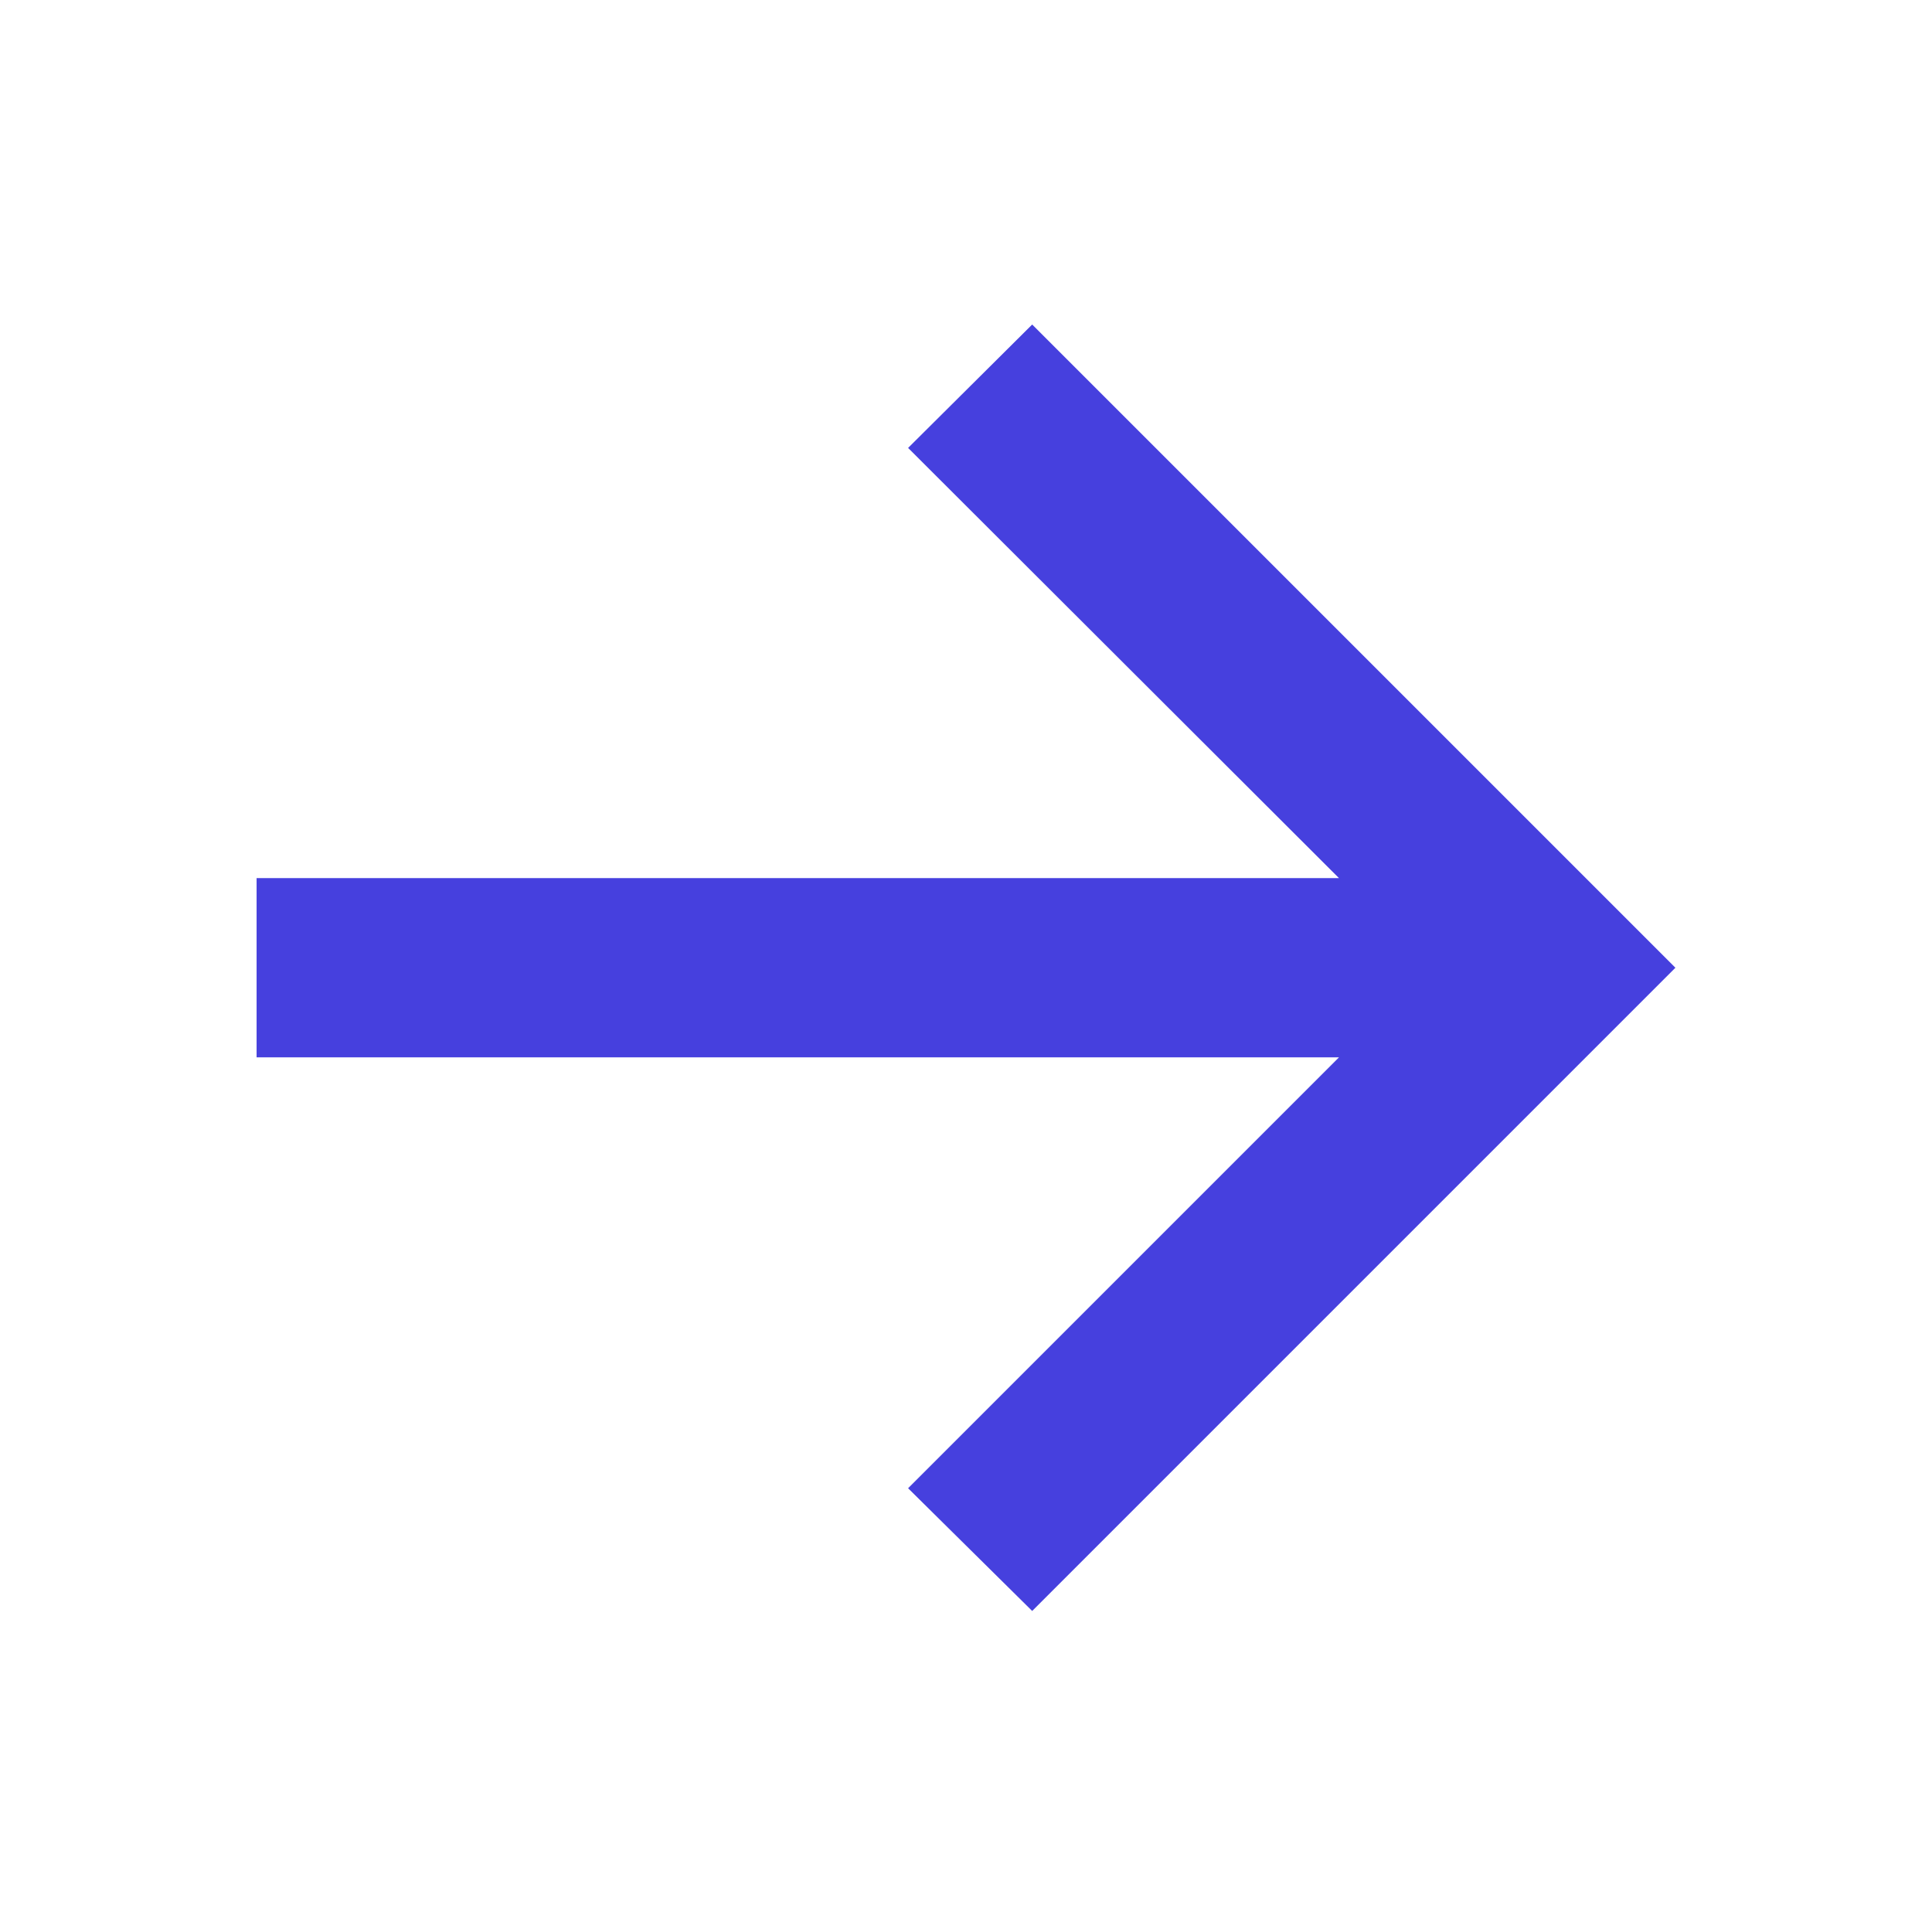 <svg width="256" height="256" viewBox="0 0 256 256" fill="none" xmlns="http://www.w3.org/2000/svg">
<rect width="256" height="256" fill="white"/>
<path d="M136.77 213.461L120.327 197.2L177.421 140.106H34V116.355H177.421L120.327 59.352L136.77 43L222 128.23L136.77 213.461Z" fill="#4640DE"/>
</svg>
